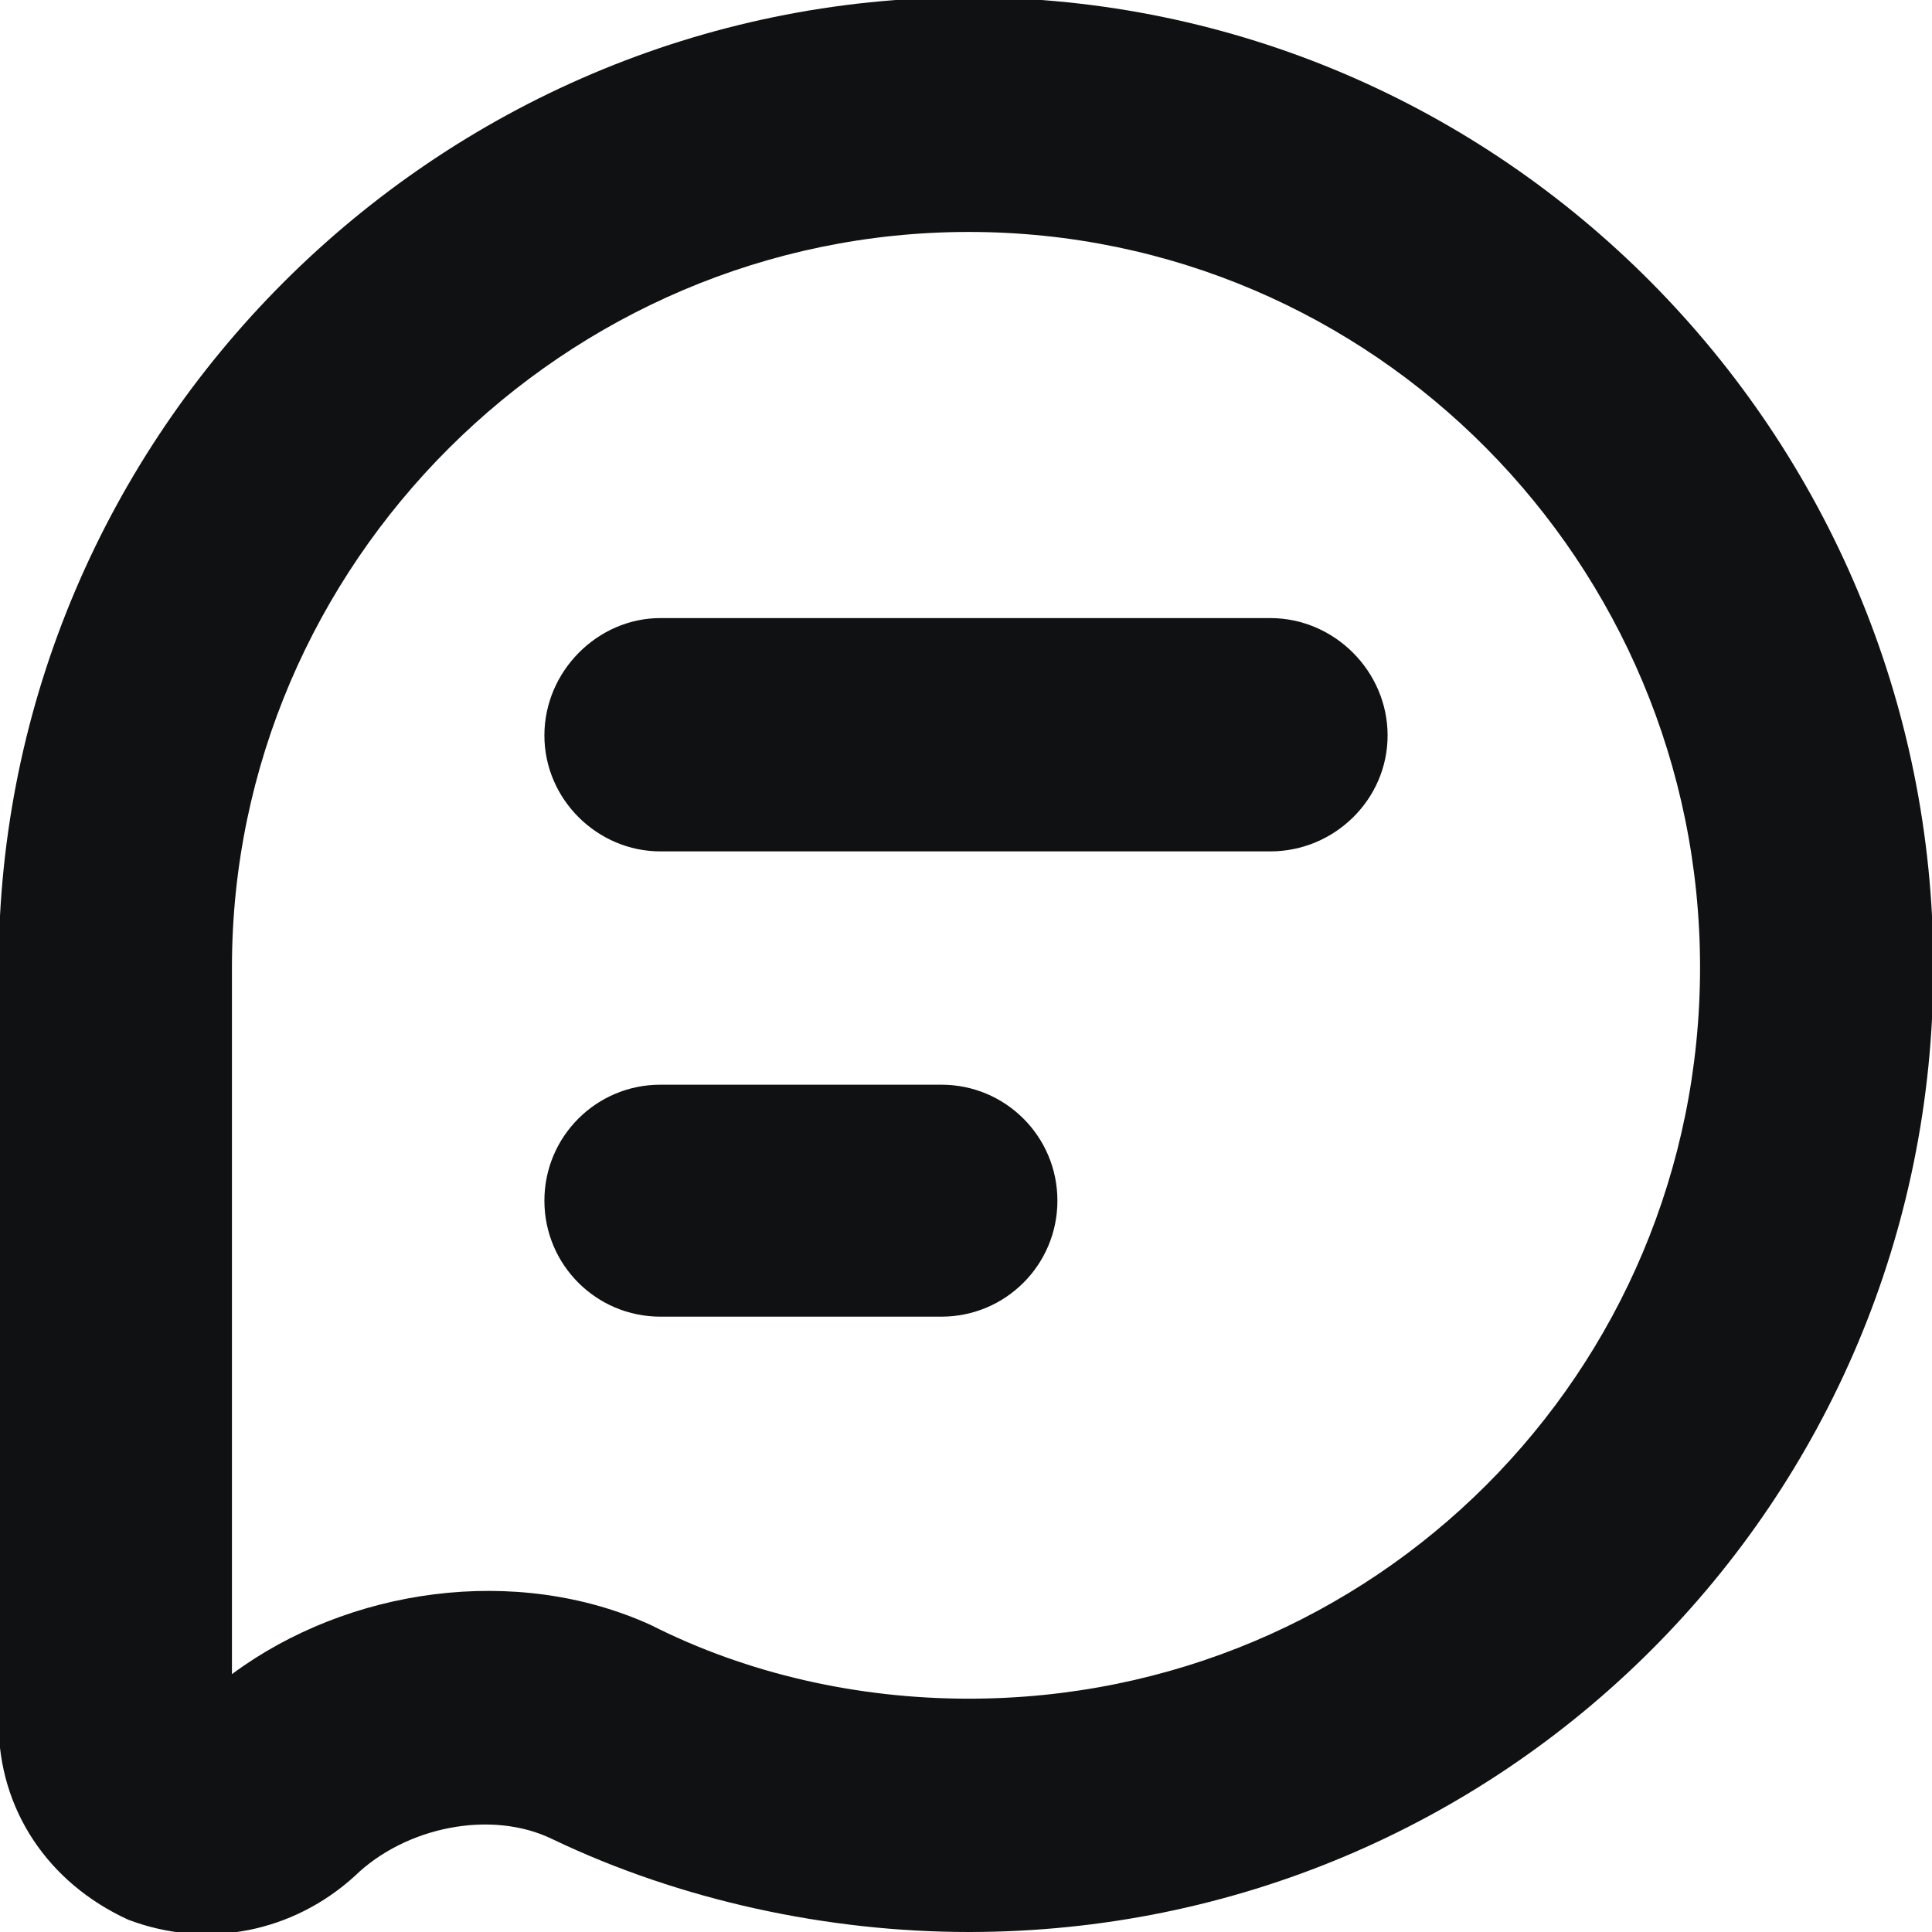 <?xml version="1.0" encoding="UTF-8"?> <svg xmlns="http://www.w3.org/2000/svg" xmlns:xlink="http://www.w3.org/1999/xlink" xml:space="preserve" width="14.159mm" height="14.159mm" version="1.1" style="shape-rendering:geometricPrecision; text-rendering:geometricPrecision; image-rendering:optimizeQuality; fill-rule:evenodd; clip-rule:evenodd" viewBox="0 0 1416 1416"> <defs> <style type="text/css"> .fil0 {fill:#101113} </style> </defs> <g id="Слой_x0020_1">  <path class="fil0" d="M1417 709c0,392 -316,707 -707,707 -103,0 -211,-23 -305,-68 -45,-22 -108,-9 -145,27 -45,41 -108,54 -166,32 -59,-27 -95,-81 -95,-144l0 -554c0,-391 320,-711 711,-711 391,0 707,320 707,711l0 0zm-1018 -170l0 0c0,47 39,85 85,85l447 0c47,0 86,-38 86,-85l0 0c0,-47 -39,-86 -86,-86l-447 0c-46,0 -85,39 -85,86zm0 341l0 0c0,47 38,85 85,85l206 0c47,0 85,-38 85,-85l0 0c0,-47 -38,-85 -85,-85l-206 0c-47,0 -85,38 -85,85zm-229 347c85,-63 208,-81 307,-36 71,36 152,54 233,54 297,0 536,-239 536,-536 0,-296 -239,-539 -536,-539 -296,0 -540,243 -540,539l0 518 0 0z"></path> </g> </svg> 